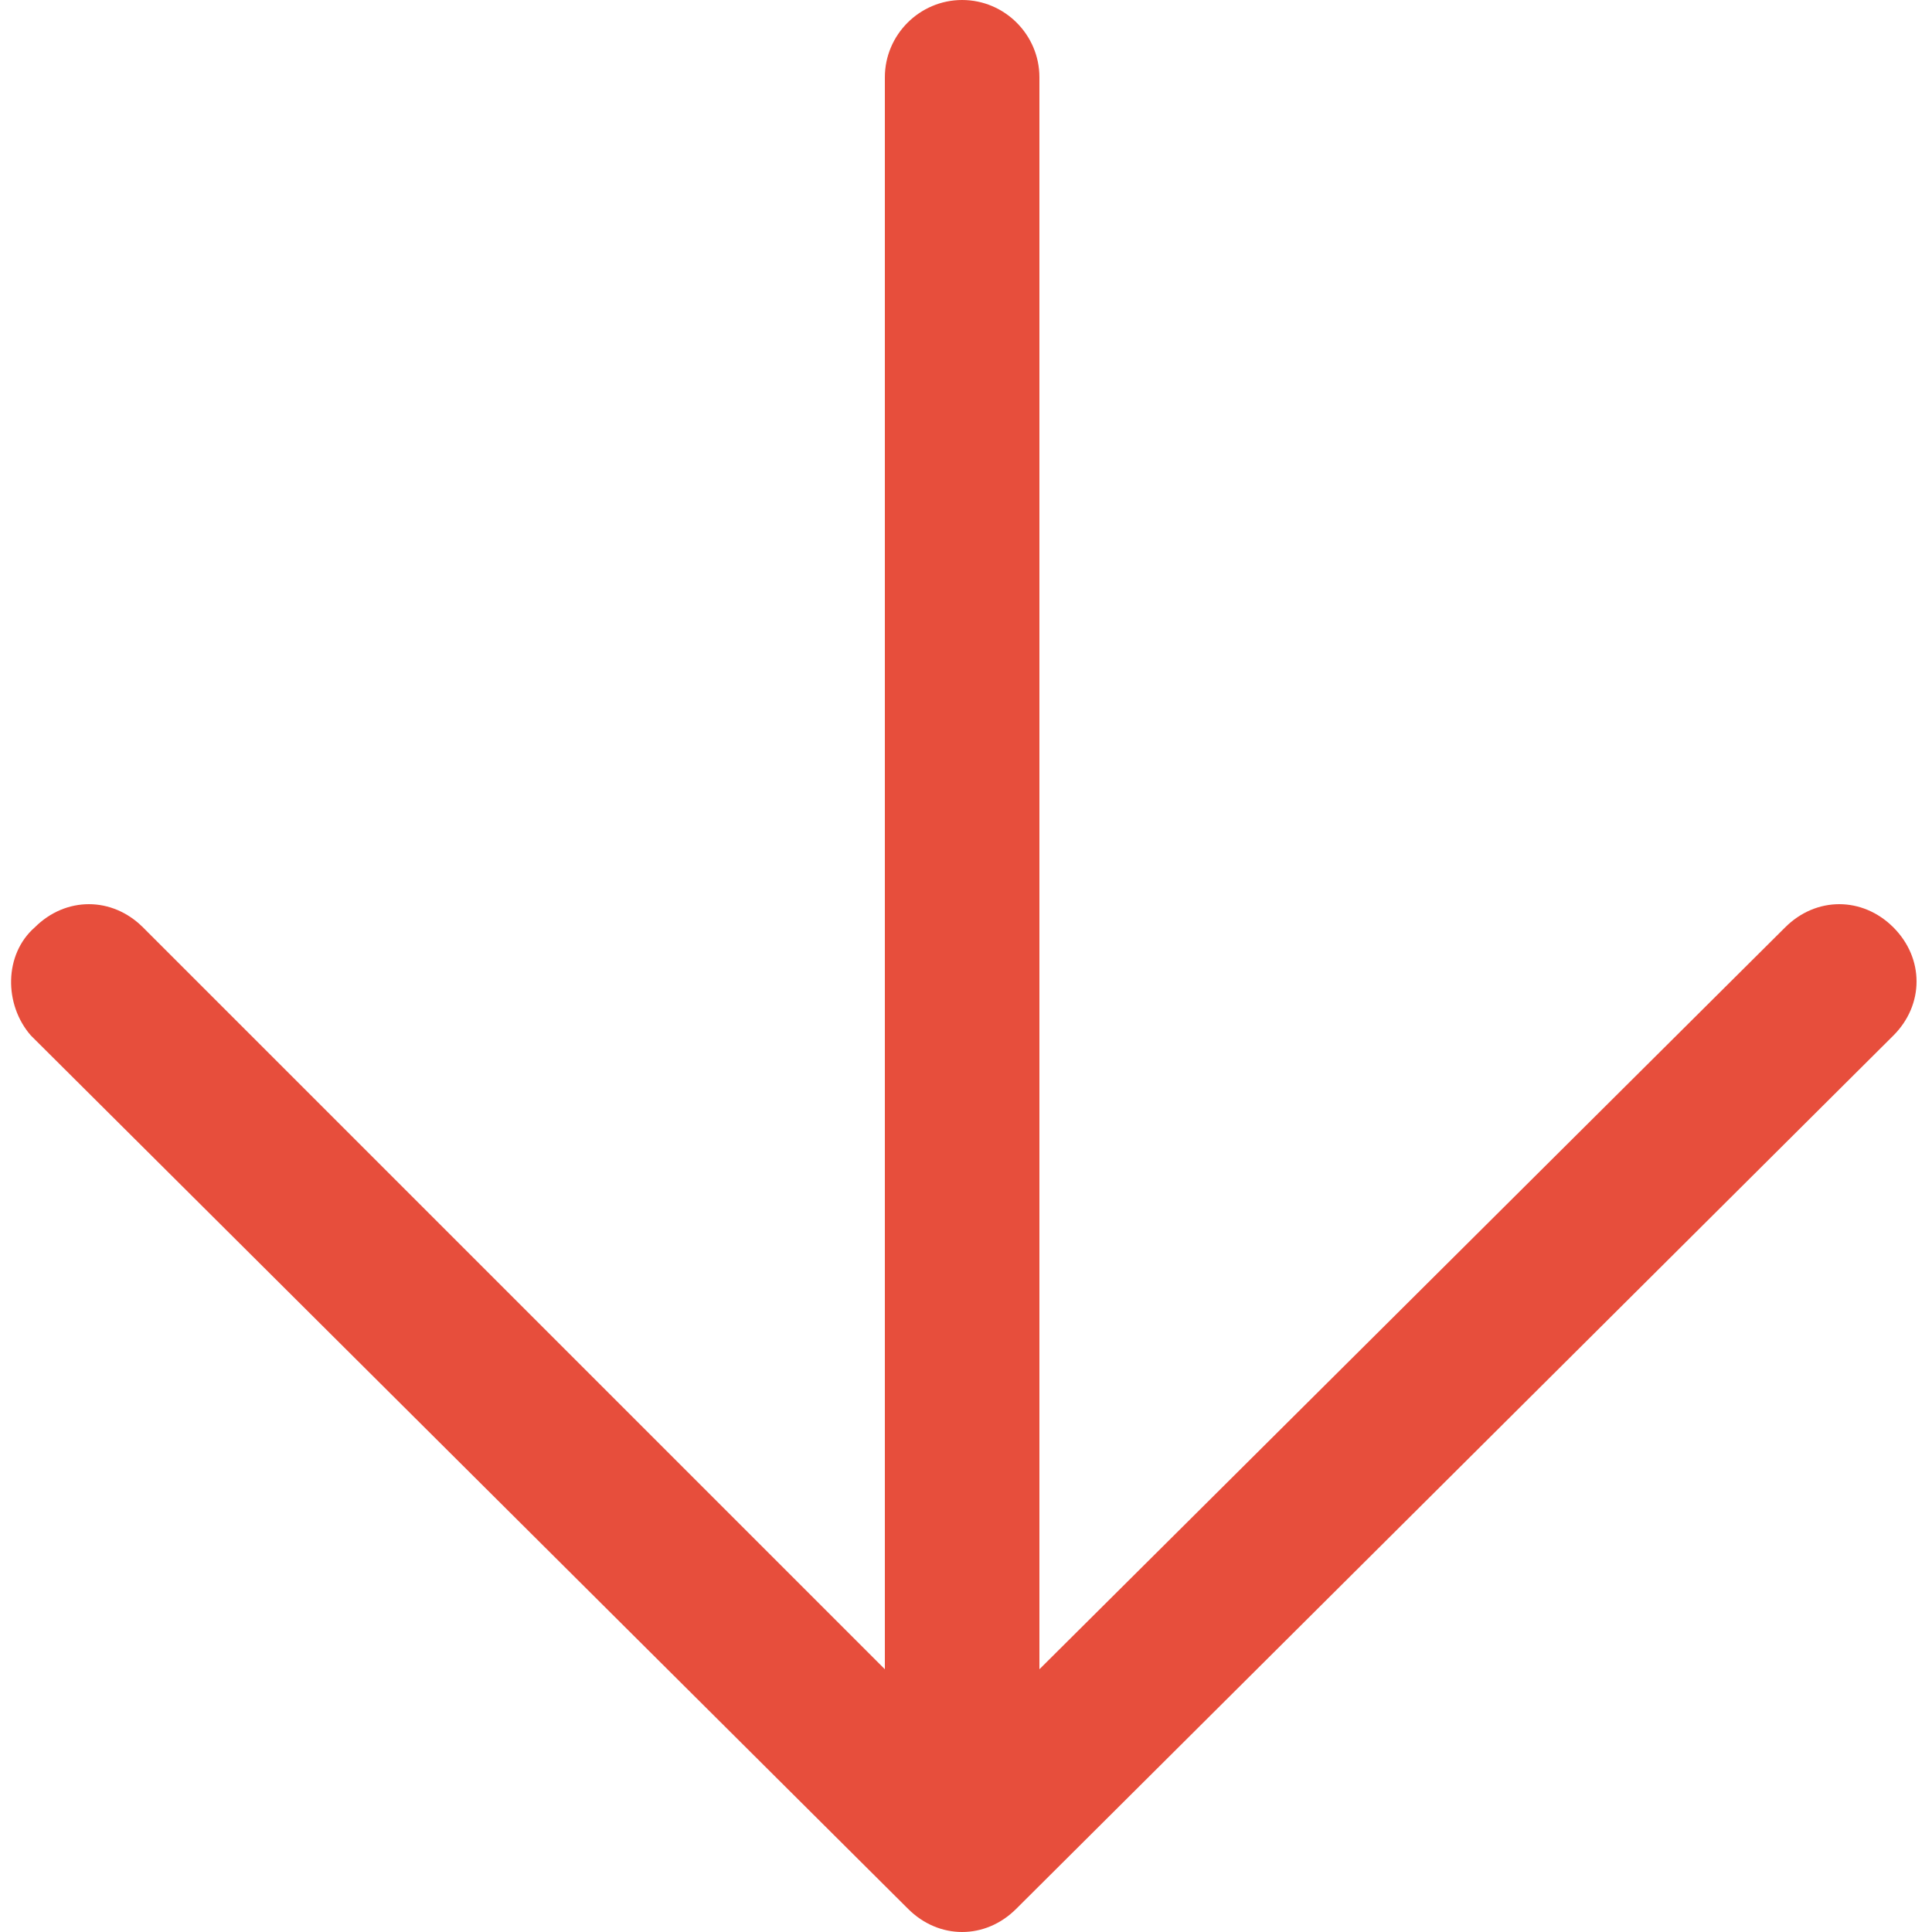 <?xml version="1.0" encoding="utf-8"?>
<!-- Generator: Adobe Illustrator 21.0.0, SVG Export Plug-In . SVG Version: 6.00 Build 0)  -->
<svg version="1.1" id="レイヤー_1" xmlns="http://www.w3.org/2000/svg" xmlns:xlink="http://www.w3.org/1999/xlink" x="0px"
	 y="0px" viewBox="0 0 50 50" style="enable-background:new 0 0 50 50;" xml:space="preserve">
<style type="text/css">
	.st0{fill:#E74E3C;}
</style>
<path class="st0" d="M0.8,26.8l22.7,22.6l0,0c0.8,0.8,2,0.8,2.8,0l0,0L49,26.8c0.8-0.8,0.8-2,0-2.8l0,0c-0.8-0.8-2-0.8-2.8,0
	L26.9,43.2V2c0-1.1-0.9-2-2-2s-2,0.9-2,2v41.2L3.7,24c-0.8-0.8-2-0.8-2.8,0l0,0C0.1,24.7,0.1,26,0.8,26.8z"/>
</svg>
